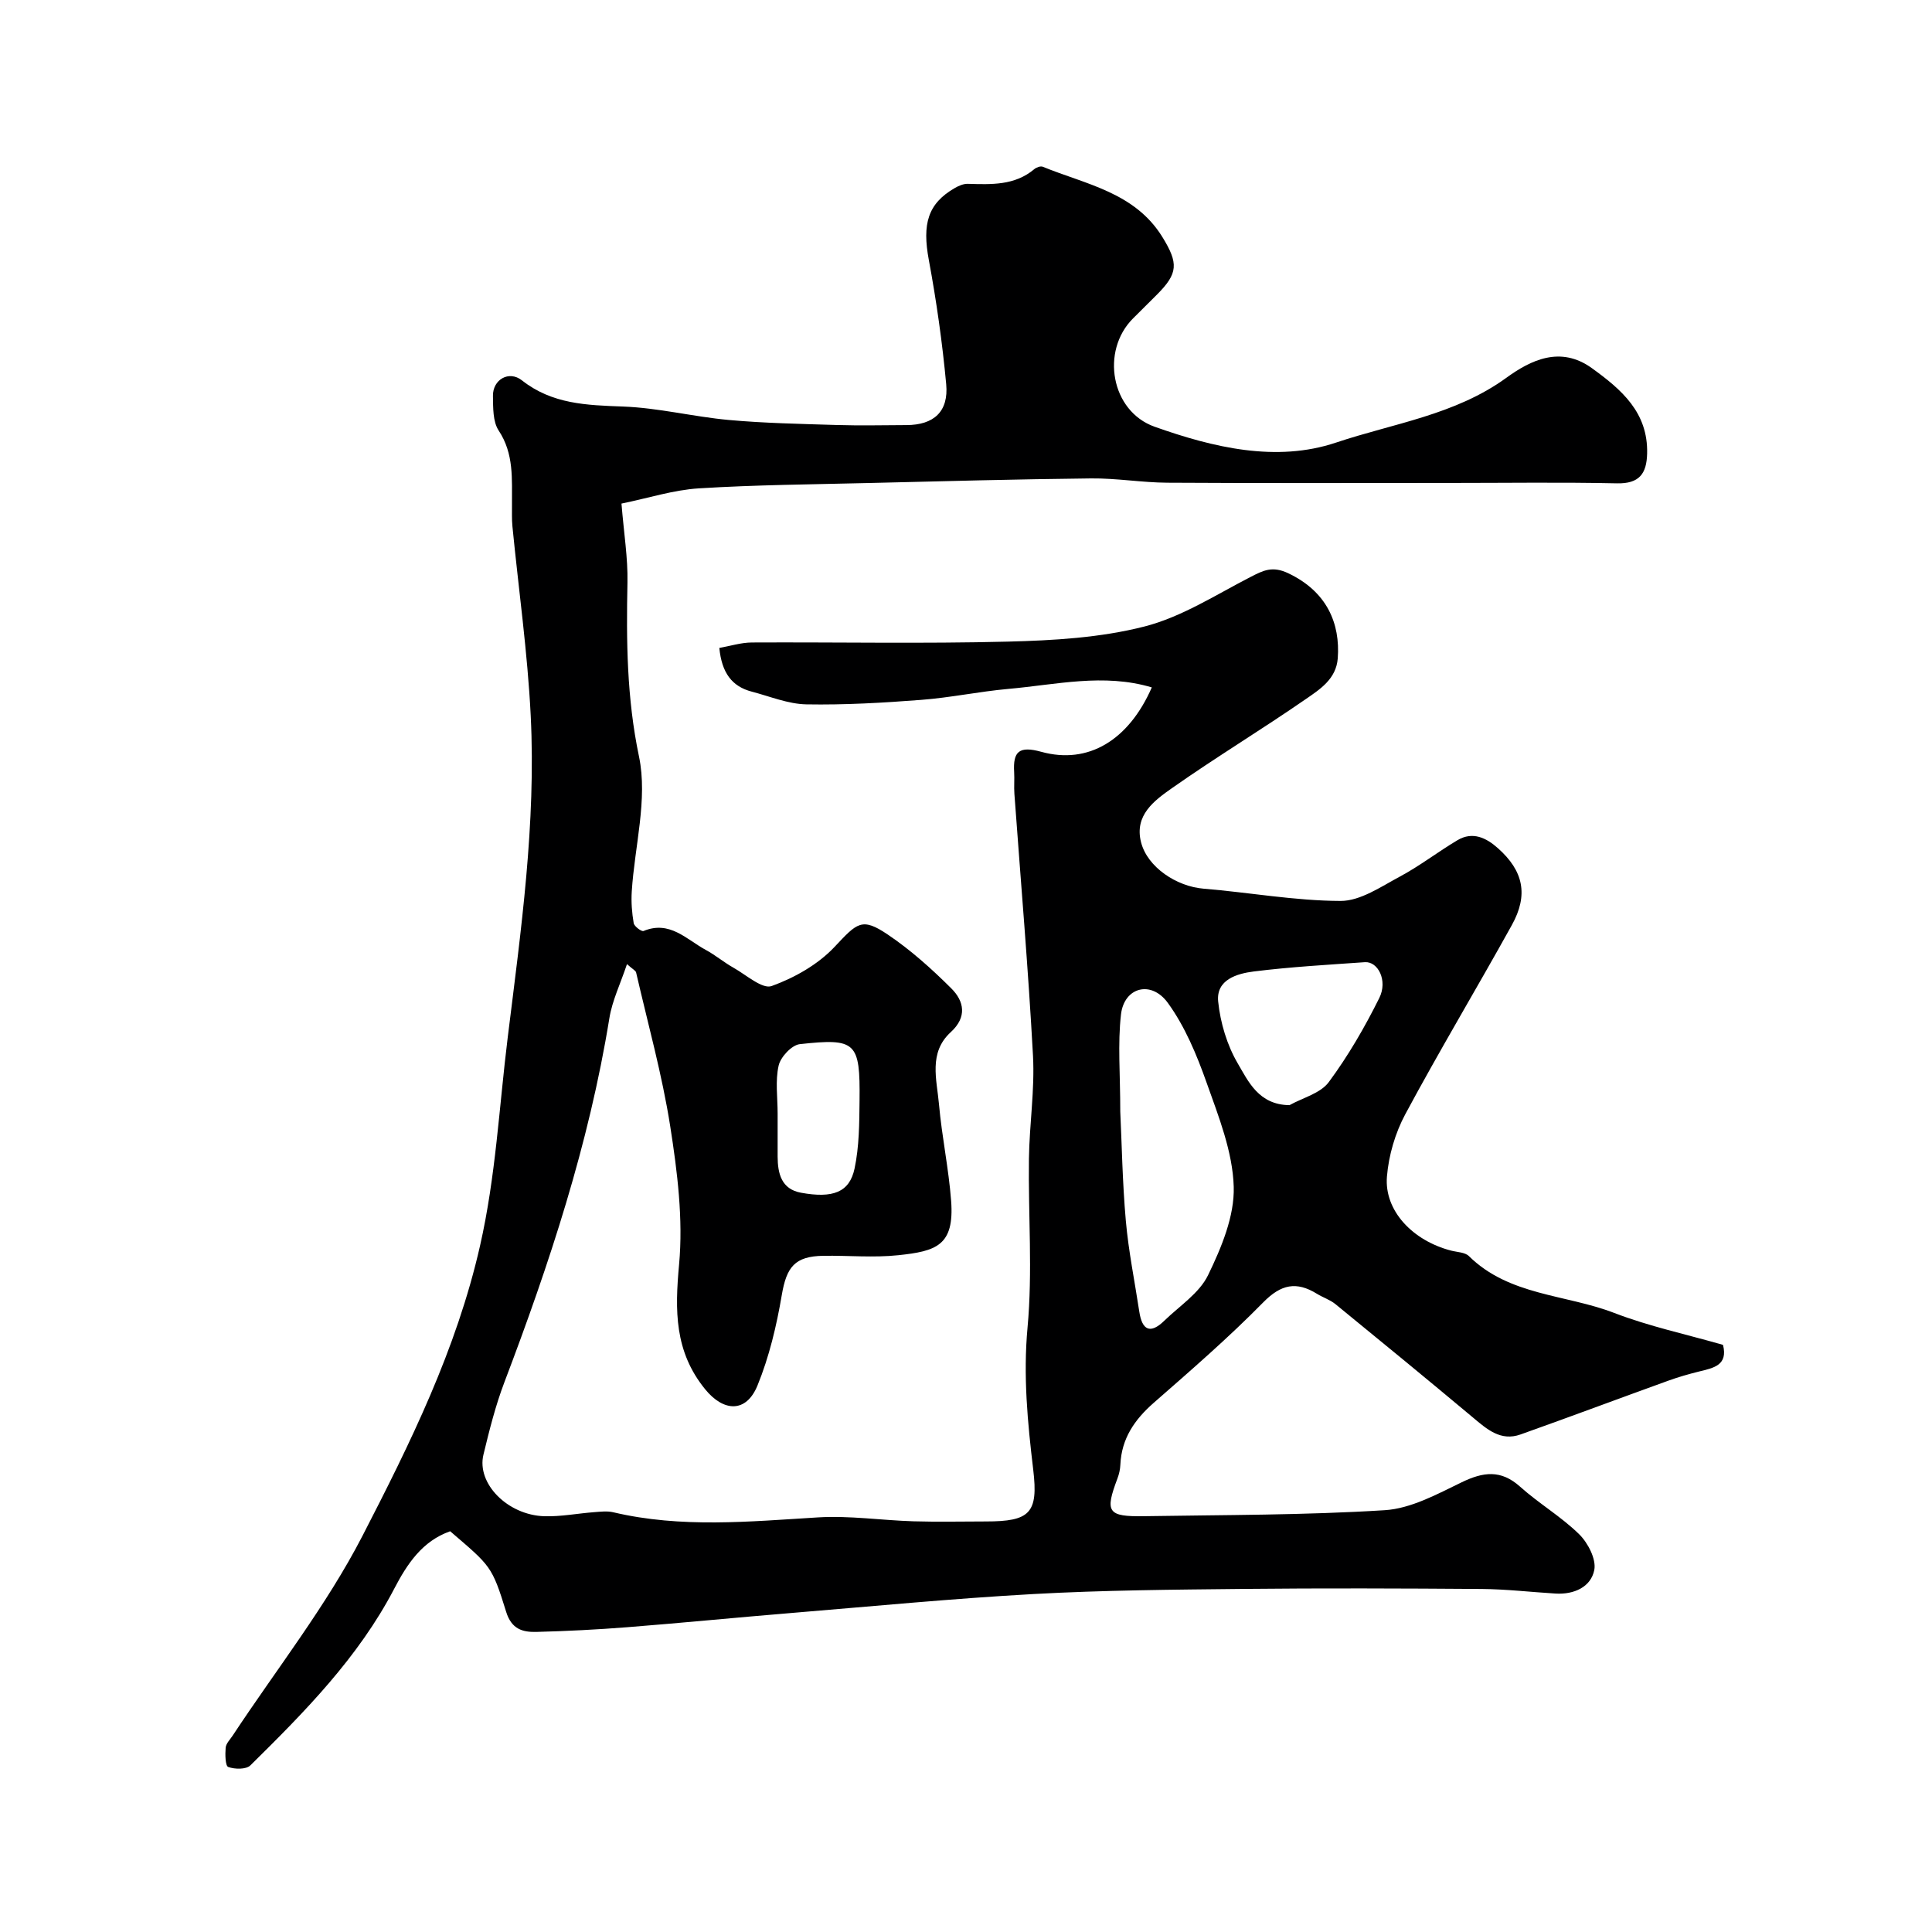 <svg enable-background="new 0 0 400 400" viewBox="0 0 400 400" xmlns="http://www.w3.org/2000/svg"><path d="m93.2 317.03c-5.79 2.03-8.93 6.82-11.56 11.86-7.43 14.26-18.54 25.51-29.8 36.61-.88.87-3.24.83-4.59.33-.61-.22-.65-2.62-.53-3.99.08-.87.91-1.69 1.45-2.5 9.06-13.74 19.39-26.84 26.89-41.38 9.87-19.15 19.43-38.51 24.32-60.01 3.27-14.39 3.96-28.83 5.75-43.26 2.74-22.11 5.86-44.19 4.75-66.51-.65-13.1-2.51-26.15-3.79-39.22-.15-1.49-.07-3-.09-4.5-.04-5.26.45-10.48-2.76-15.33-1.22-1.85-1.14-4.73-1.18-7.15-.06-3.39 3.31-5.35 6-3.23 6.28 4.95 13.44 5.14 20.94 5.42 7.32.27 14.56 2.11 21.88 2.78 7.4.67 14.85.81 22.29 1.04 4.83.15 9.67.04 14.5.02 5.65-.02 8.76-2.77 8.23-8.47-.8-8.62-2.02-17.22-3.6-25.73-1.38-7.43-.23-11.64 5.36-14.87.81-.47 1.8-.9 2.69-.88 4.86.13 9.71.39 13.8-3.05.43-.36 1.28-.67 1.73-.49 8.95 3.66 19.06 5.3 24.77 14.54 3.37 5.47 3.27 7.54-1.12 11.94-1.65 1.65-3.31 3.29-4.96 4.94-6.71 6.71-4.58 19.19 4.48 22.41 12.14 4.31 25.21 7.43 37.57 3.28 11.83-3.97 24.63-5.7 35.25-13.41 5.04-3.66 11.2-6.7 17.72-1.99 6.12 4.42 11.64 9.15 11.43 17.67-.1 4.15-1.6 6.27-6.25 6.17-11.49-.25-23-.08-34.5-.08-19.53 0-39.06.07-58.59-.05-5.27-.03-10.54-.95-15.8-.89-15.3.16-30.6.58-45.9.95-11.77.29-23.55.38-35.3 1.11-5.25.33-10.41 2.01-16.01 3.15.5 6.18 1.34 11.26 1.24 16.32-.25 12.1-.15 23.94 2.39 36.06 1.84 8.81-.91 18.57-1.5 27.92-.14 2.18.03 4.42.4 6.57.12.67 1.62 1.79 2.04 1.62 5.44-2.25 8.9 1.77 12.9 3.93 2 1.08 3.77 2.59 5.76 3.7 2.6 1.47 5.94 4.46 7.86 3.77 4.73-1.71 9.58-4.45 13-8.08 4.72-5.02 5.65-6.22 11.06-2.57 4.74 3.2 9.08 7.09 13.14 11.14 2.65 2.64 3.31 5.92-.11 9.05-4.66 4.25-2.89 9.85-2.44 14.97.59 6.68 2.01 13.28 2.51 19.96.7 9.27-3.07 10.43-10.96 11.26-5.11.54-10.32.04-15.49.12-5.93.09-7.62 2.32-8.61 8.12-1.08 6.36-2.6 12.78-5.03 18.73-2.34 5.72-7.01 5.47-10.82.8-6.39-7.83-6.29-16.34-5.41-25.89.86-9.39-.36-19.13-1.83-28.53-1.68-10.74-4.63-21.27-7.07-31.89-.09-.39-.69-.65-1.89-1.73-1.34 4.03-3.06 7.54-3.65 11.22-4.22 26.01-12.42 50.84-21.74 75.37-1.84 4.84-3.11 9.93-4.33 14.98-1.44 5.95 4.98 12.5 12.61 12.74 3.42.1 6.86-.58 10.29-.84 1.32-.1 2.72-.28 3.98.02 14.06 3.32 28.2 1.92 42.38 1.06 6.55-.4 13.18.61 19.78.81 5 .15 10 .03 15 .03 9.09 0 10.87-1.71 9.79-10.7-1.17-9.8-2.1-19.44-1.18-29.44 1.07-11.57.13-23.31.29-34.98.1-7.1 1.22-14.24.84-21.3-.98-18.09-2.54-36.14-3.85-54.22-.11-1.49.04-3-.05-4.5-.26-4.28 1.03-5.47 5.6-4.21 9.77 2.7 18.12-2.42 22.9-13.33-9.95-2.98-19.83-.56-29.7.31-6.03.54-11.99 1.81-18.03 2.27-7.91.61-15.87 1.07-23.79.93-3.78-.07-7.54-1.65-11.29-2.63-4.15-1.08-6.23-3.93-6.73-9.05 2.22-.39 4.48-1.12 6.74-1.13 17.67-.09 35.34.27 52.99-.18 9.47-.24 19.17-.8 28.29-3.13 7.7-1.97 14.76-6.55 21.97-10.26 2.65-1.36 4.51-2.32 7.79-.77 8.04 3.81 10.79 10.42 10.26 17.61-.32 4.3-3.71 6.44-6.65 8.47-9.1 6.29-18.59 12.03-27.64 18.39-3.67 2.58-7.89 5.62-6.43 11.26 1.33 5.14 7.33 9.12 12.93 9.58 9.47.78 18.91 2.51 28.37 2.54 4.1.01 8.36-2.95 12.29-5.05 4.13-2.21 7.88-5.13 11.92-7.53 3.15-1.87 5.96-.49 8.38 1.67 5.27 4.69 6.34 9.66 2.87 15.91-7.26 13.1-14.97 25.95-22.05 39.14-2.09 3.89-3.45 8.53-3.81 12.93-.58 7.06 5.33 13.27 13.3 15.33 1.25.32 2.86.33 3.67 1.13 8.35 8.23 20.04 7.9 30.06 11.76 7.24 2.79 14.93 4.43 22.55 6.62 1.07 4.25-1.98 4.78-4.93 5.51-2.14.53-4.28 1.14-6.35 1.89-10.22 3.69-20.4 7.51-30.64 11.15-4.11 1.46-6.94-1.07-9.84-3.5-9.44-7.9-18.96-15.71-28.49-23.49-1.12-.91-2.59-1.37-3.83-2.14-4.25-2.62-7.43-1.97-11.12 1.79-7.17 7.3-14.93 14.02-22.64 20.77-3.98 3.48-6.69 7.41-6.93 12.82-.04.96-.26 1.95-.6 2.85-2.64 7-2.06 7.94 5.55 7.82 16.6-.27 33.23-.2 49.79-1.24 5.42-.34 10.83-3.31 15.91-5.77 4.48-2.17 8.13-2.67 12.12.91 3.89 3.49 8.5 6.19 12.21 9.83 1.83 1.79 3.58 5.18 3.14 7.41-.7 3.53-4.2 5.11-8.02 4.88-5.1-.31-10.2-.91-15.3-.95-16.5-.12-33-.18-49.5-.01-14.44.15-28.89.26-43.3 1.06-16.76.93-33.48 2.55-50.21 3.93-11.31.93-22.6 2.05-33.91 2.94-6.25.49-12.53.81-18.8.97-2.85.07-5.14-.57-6.25-4.17-2.95-9.52-3.18-9.45-11.59-16.67zm138.74-86.87c.31 6.43.44 14.54 1.15 22.59.56 6.31 1.84 12.55 2.79 18.82.58 3.83 2.26 4.71 5.18 1.87 3.15-3.06 7.26-5.71 9.06-9.44 2.76-5.69 5.49-12.21 5.31-18.29-.21-7.24-3.12-14.53-5.61-21.54-2.04-5.76-4.48-11.64-8.03-16.53-3.46-4.77-9.05-3.24-9.7 2.38-.7 6.08-.15 12.31-.15 20.14zm35.04-1.35c2.76-1.54 6.4-2.44 8.12-4.76 4.02-5.43 7.46-11.37 10.47-17.43 1.79-3.6-.27-7.6-2.99-7.41-7.67.54-15.36.97-22.98 1.92-3.5.44-7.85 1.7-7.39 6.23.45 4.4 1.84 9.03 4.06 12.82 2.16 3.67 4.32 8.57 10.71 8.63zm-105.98 1.72c0 2.98-.01 5.97 0 8.95.02 3.51.79 6.72 4.83 7.46 6.62 1.21 10.04-.09 11.09-4.97.98-4.59.99-9.43 1.04-14.16.13-12.05-.7-12.91-12.37-11.63-1.67.18-3.98 2.66-4.38 4.43-.72 3.17-.21 6.6-.21 9.92z" fill="#000001"/></svg>